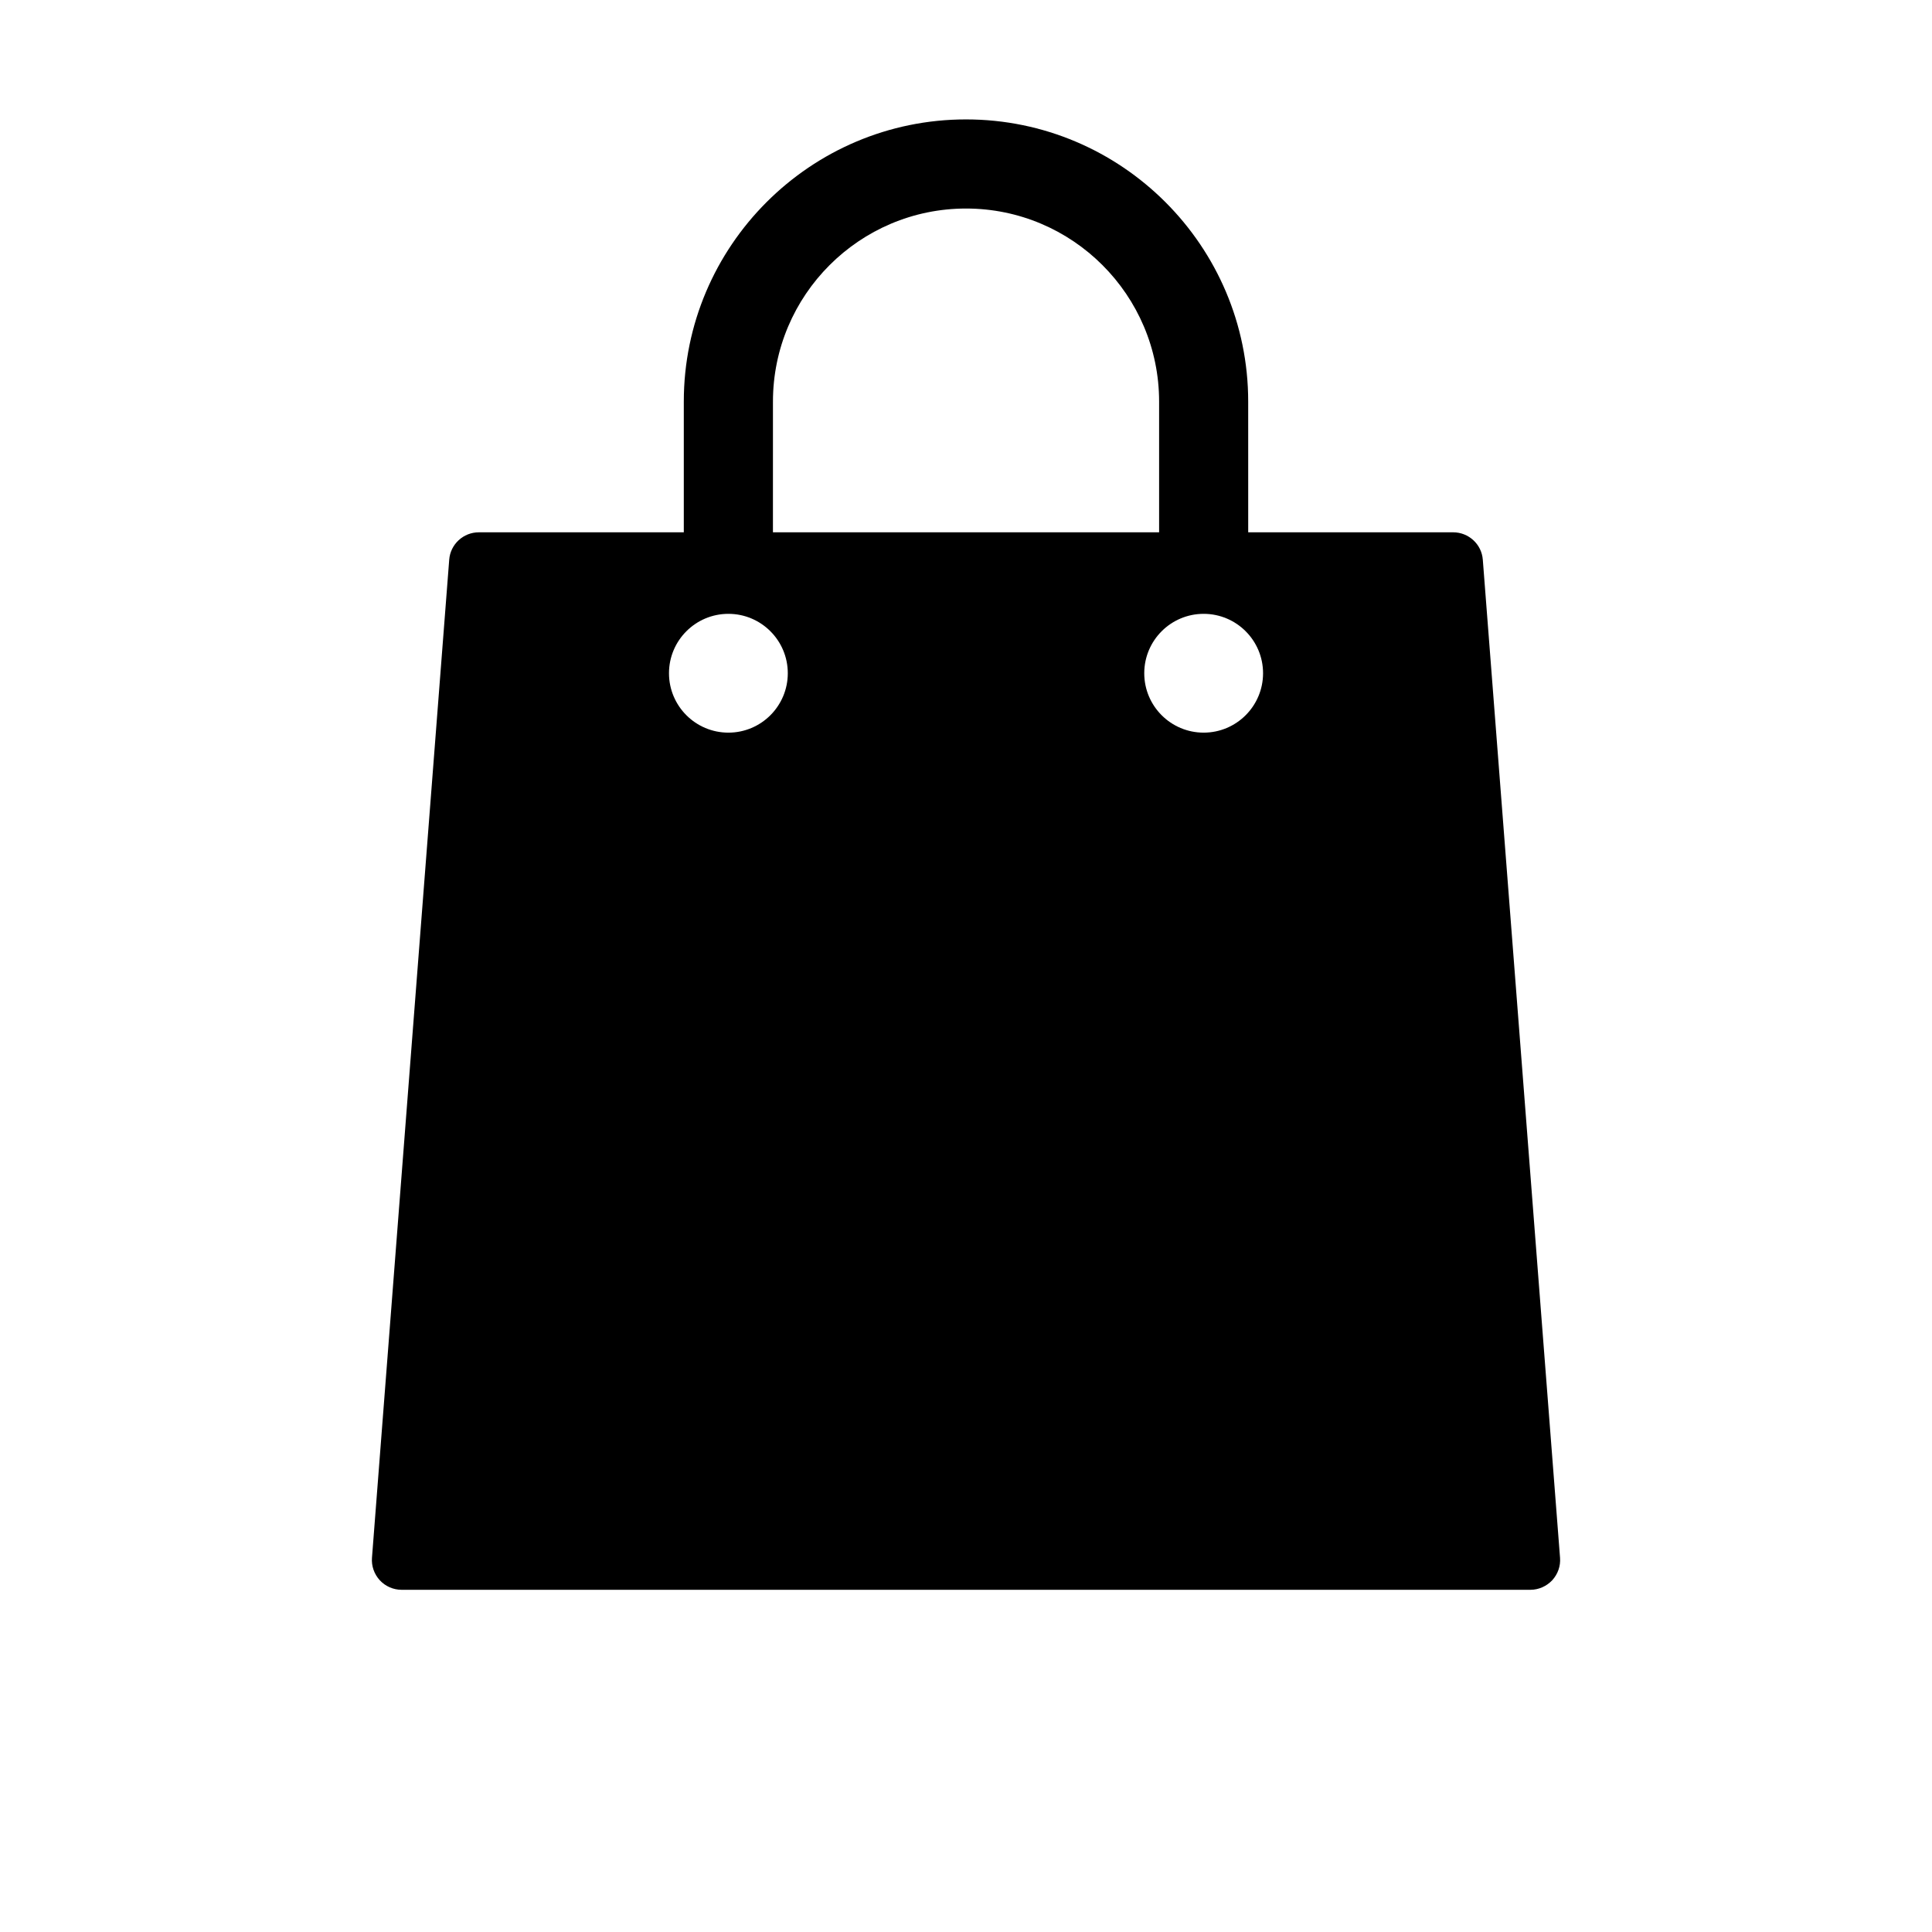<?xml version="1.0" encoding="UTF-8"?>
<!-- Uploaded to: ICON Repo, www.svgrepo.com, Generator: ICON Repo Mixer Tools -->
<svg fill="#000000" width="800px" height="800px" version="1.1" viewBox="144 144 512 512" xmlns="http://www.w3.org/2000/svg">
 <path d="m536.96 292.34c-0.301-4.109-3.75-7.273-7.856-7.273h-54.316l-0.004-34.637c0-41.234-33.551-74.785-74.785-74.785s-74.785 33.551-74.785 74.785v34.637h-54.312c-4.109 0-7.543 3.164-7.856 7.258l-20.469 264.5c-0.172 2.188 0.582 4.332 2.078 5.969 1.48 1.59 3.574 2.519 5.777 2.519h299.14c2.188 0 4.266-0.93 5.777-2.519 1.496-1.637 2.25-3.777 2.078-5.953zm-188.12-41.91c0-28.215 22.953-51.168 51.168-51.168s51.168 22.953 51.168 51.168v34.637h-102.34zm-11.809 87.727c-8.691 0-15.742-7.055-15.742-15.742 0-8.691 7.055-15.742 15.742-15.742 8.691 0 15.742 7.055 15.742 15.742s-7.051 15.742-15.742 15.742zm125.95 0c-8.691 0-15.742-7.055-15.742-15.742 0-8.691 7.055-15.742 15.742-15.742 8.691 0 15.742 7.055 15.742 15.742s-7.055 15.742-15.742 15.742z"/>
</svg>